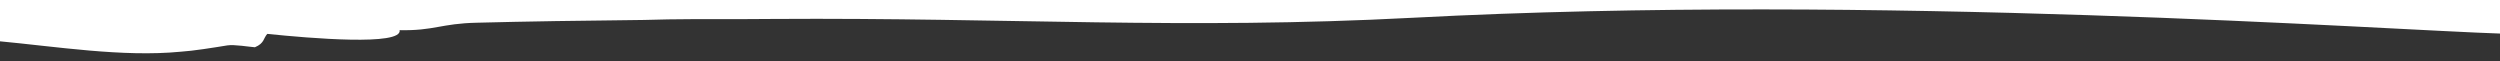<?xml version="1.0" encoding="utf-8"?>
<!-- Generator: Adobe Illustrator 26.0.3, SVG Export Plug-In . SVG Version: 6.00 Build 0)  -->
<svg version="1.1" id="Ebene_2_00000162327951991129917520000013776021976389041284_"
	 xmlns="http://www.w3.org/2000/svg" xmlns:xlink="http://www.w3.org/1999/xlink" x="0px" y="0px" viewBox="0 0 497.32 12.16"
	 style="enable-background:new 0 0 497.32 12.16;" xml:space="preserve">
<rect x="0" y="0" width="497.32" height="12.16" fill="#333333" stroke="none"/>
<style type="text/css">
	.st0{fill:#FFFFFF;}
</style>
<g>
	<path class="st0" d="M497.7-0.4l-498.29,0l0,8.56c11.8,1.1,24.97,3.24,36.49,2.13c2.47-0.15,6.58-0.81,9.32-1.26
		c1.37-0.22,4.39,0.3,5.49,0.37c1.92-0.81,1.65-1.77,2.46-2.66C61.68,7.62,80.06,9.17,79.5,6c6.85,0.15,8.23-1.33,15.36-1.48
		c9.45-0.25,21.43-0.43,33.25-0.55c6.46-0.21,12.67-0.16,18.95-0.16c2.34-0.01,4.61-0.03,6.78-0.04c46.9-0.3,81.51,2.17,127.27-0.24
		c92.25-4.86,193.86,2.45,216.59,3.16L497.7-0.4z"/>
</g>
</svg>
